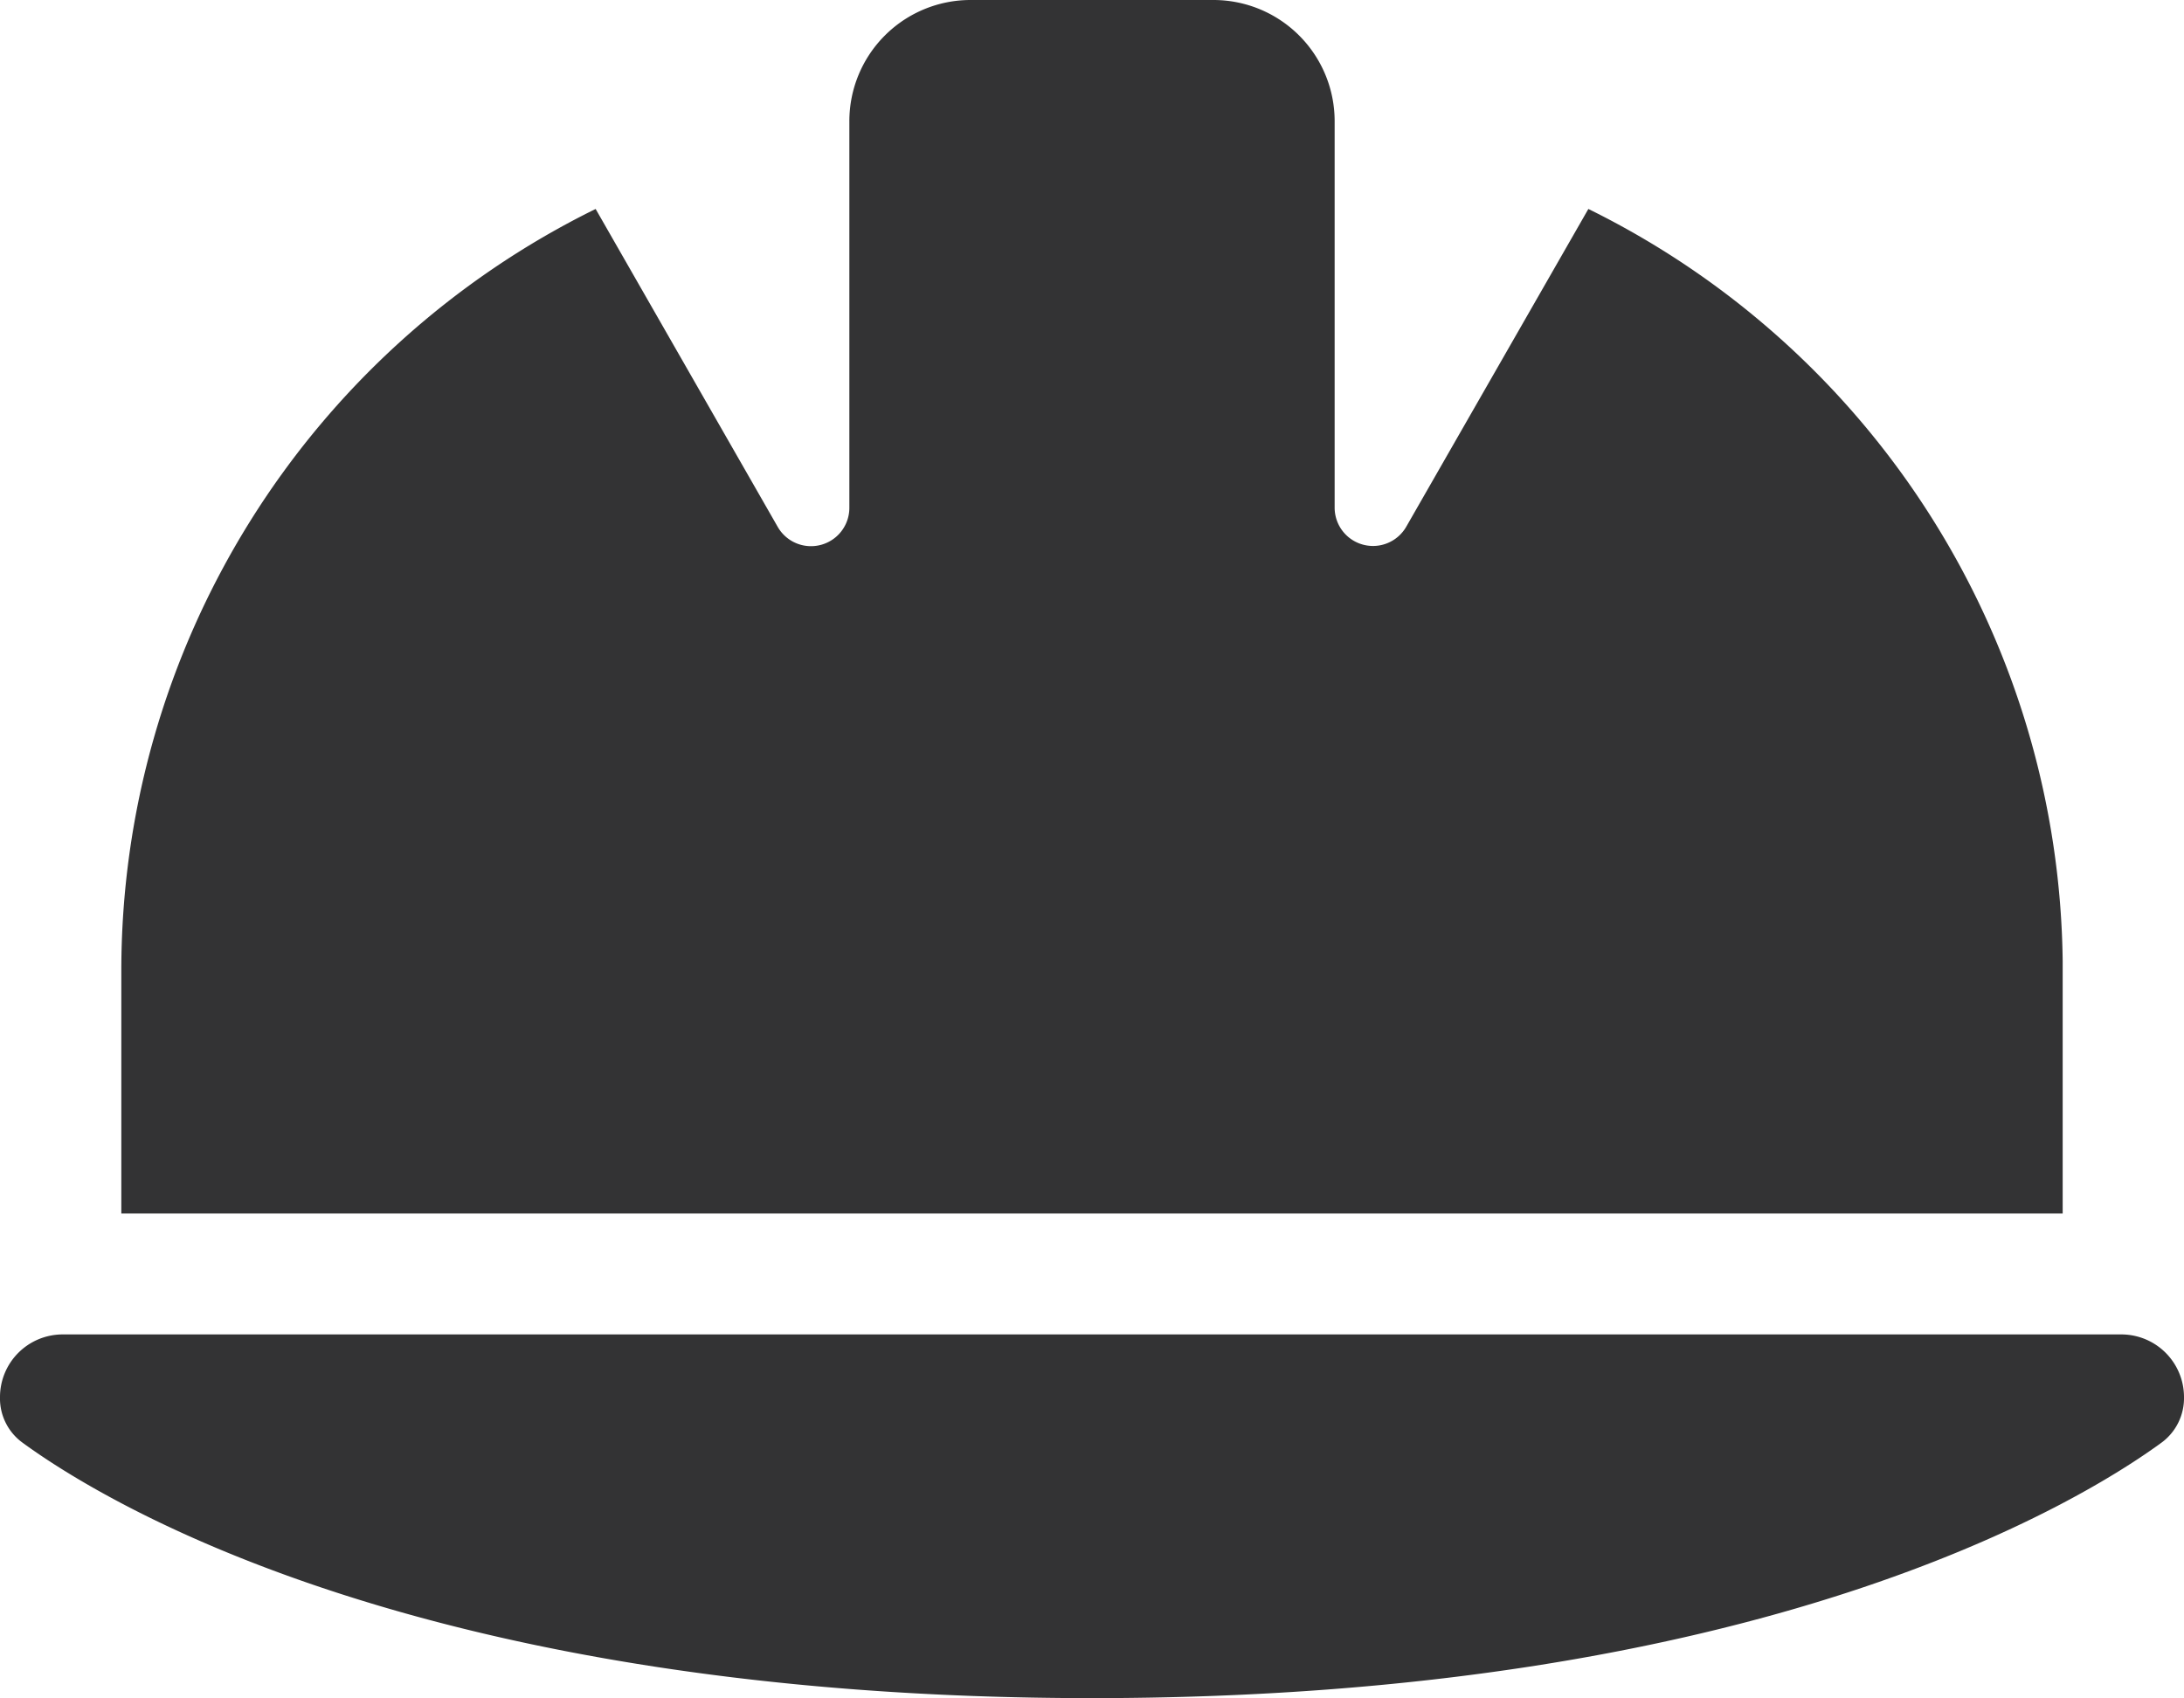 <?xml version="1.0" encoding="UTF-8"?> <svg xmlns="http://www.w3.org/2000/svg" width="20.9" height="16.256" viewBox="0 0 20.9 16.256"><path id="helmet-safety-solid" d="M9.289,32a1.16,1.16,0,0,0-1.161,1.161v3.7a.367.367,0,0,1-.686.181L5.7,34a8.126,8.126,0,0,0-4.539,7.293v2.322H19.739V41.2A8.128,8.128,0,0,0,15.2,34L13.458,37.04a.367.367,0,0,1-.686-.181v-3.7A1.16,1.16,0,0,0,11.611,32ZM.6,44.772a.6.6,0,0,0-.6.6.523.523,0,0,0,.21.432c.787.577,3.846,2.449,10.24,2.449s9.452-1.872,10.24-2.449a.528.528,0,0,0,.21-.432.6.6,0,0,0-.6-.6Z" transform="translate(0 -32)" fill="#333334"></path></svg> 
